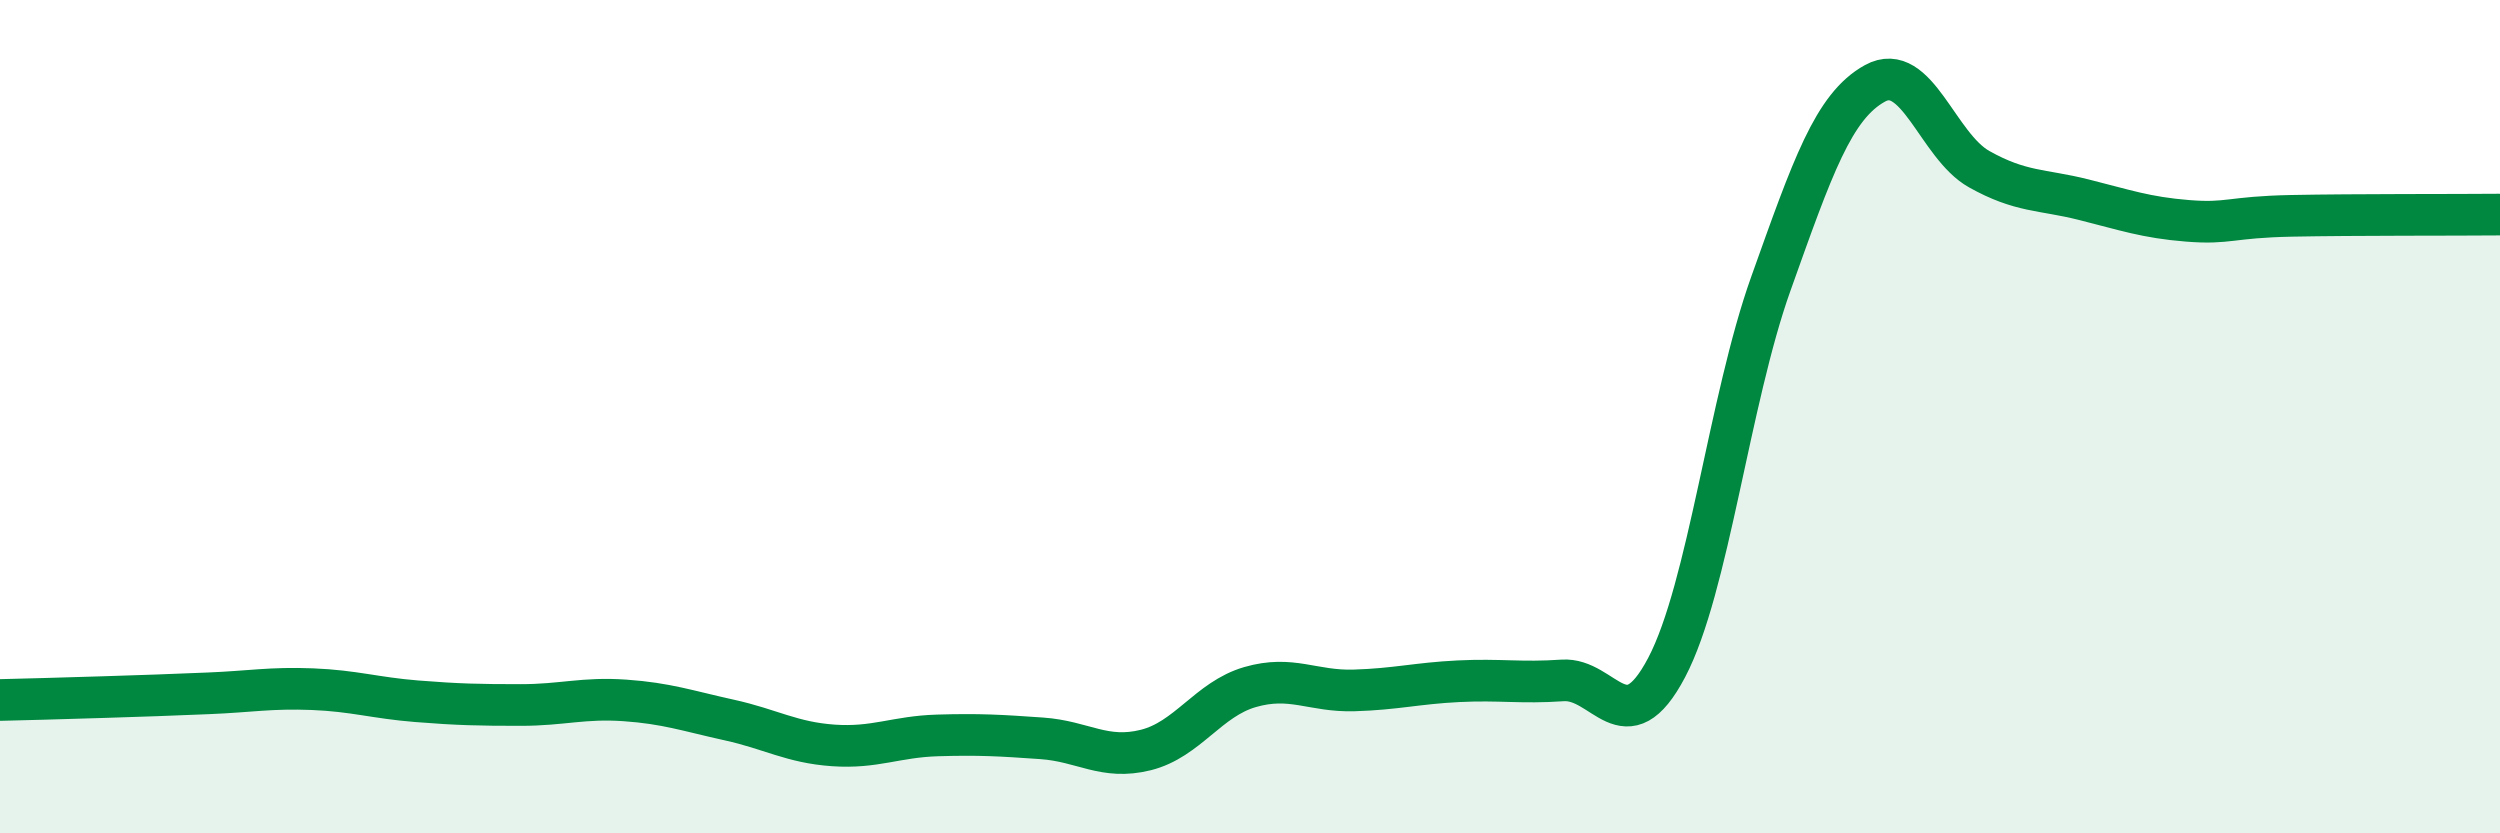
    <svg width="60" height="20" viewBox="0 0 60 20" xmlns="http://www.w3.org/2000/svg">
      <path
        d="M 0,16.8 C 0.5,16.79 1.5,16.76 2.5,16.73 C 3.5,16.7 4,16.68 5,16.64 C 6,16.6 6.5,16.5 7.5,16.54 C 8.5,16.58 9,16.75 10,16.83 C 11,16.91 11.5,16.92 12.5,16.92 C 13.5,16.92 14,16.74 15,16.81 C 16,16.88 16.5,17.06 17.5,17.28 C 18.5,17.5 19,17.82 20,17.89 C 21,17.96 21.5,17.68 22.5,17.65 C 23.5,17.62 24,17.65 25,17.72 C 26,17.79 26.5,18.25 27.5,18 C 28.5,17.75 29,16.78 30,16.49 C 31,16.2 31.5,16.6 32.5,16.57 C 33.5,16.54 34,16.4 35,16.35 C 36,16.3 36.5,16.4 37.5,16.33 C 38.5,16.26 39,17.92 40,16.02 C 41,14.12 41.5,9.61 42.5,6.81 C 43.5,4.01 44,2.55 45,2 C 46,1.45 46.5,3.5 47.5,4.06 C 48.5,4.62 49,4.54 50,4.79 C 51,5.04 51.5,5.22 52.5,5.3 C 53.5,5.38 53.5,5.21 55,5.18 C 56.5,5.15 59,5.16 60,5.15L60 20L0 20Z"
        fill="#008740"
        opacity="0.1"
        stroke-linecap="round"
        stroke-linejoin="round"
      />
      <path
        d="M 0,16.8 C 0.5,16.79 1.5,16.76 2.5,16.73 C 3.5,16.7 4,16.68 5,16.64 C 6,16.6 6.5,16.5 7.5,16.54 C 8.5,16.58 9,16.75 10,16.83 C 11,16.91 11.5,16.92 12.5,16.92 C 13.5,16.92 14,16.74 15,16.81 C 16,16.88 16.5,17.06 17.5,17.28 C 18.5,17.5 19,17.82 20,17.89 C 21,17.96 21.5,17.68 22.5,17.65 C 23.5,17.62 24,17.65 25,17.72 C 26,17.79 26.5,18.25 27.5,18 C 28.5,17.75 29,16.78 30,16.49 C 31,16.2 31.5,16.6 32.5,16.57 C 33.5,16.54 34,16.4 35,16.35 C 36,16.3 36.5,16.4 37.5,16.33 C 38.5,16.26 39,17.92 40,16.02 C 41,14.12 41.5,9.61 42.5,6.81 C 43.5,4.01 44,2.55 45,2 C 46,1.45 46.5,3.5 47.5,4.06 C 48.5,4.62 49,4.54 50,4.79 C 51,5.04 51.5,5.22 52.5,5.3 C 53.5,5.38 53.5,5.21 55,5.18 C 56.5,5.15 59,5.16 60,5.15"
        stroke="#008740"
        stroke-width="1"
        fill="none"
        stroke-linecap="round"
        stroke-linejoin="round"
      />
    </svg>
  